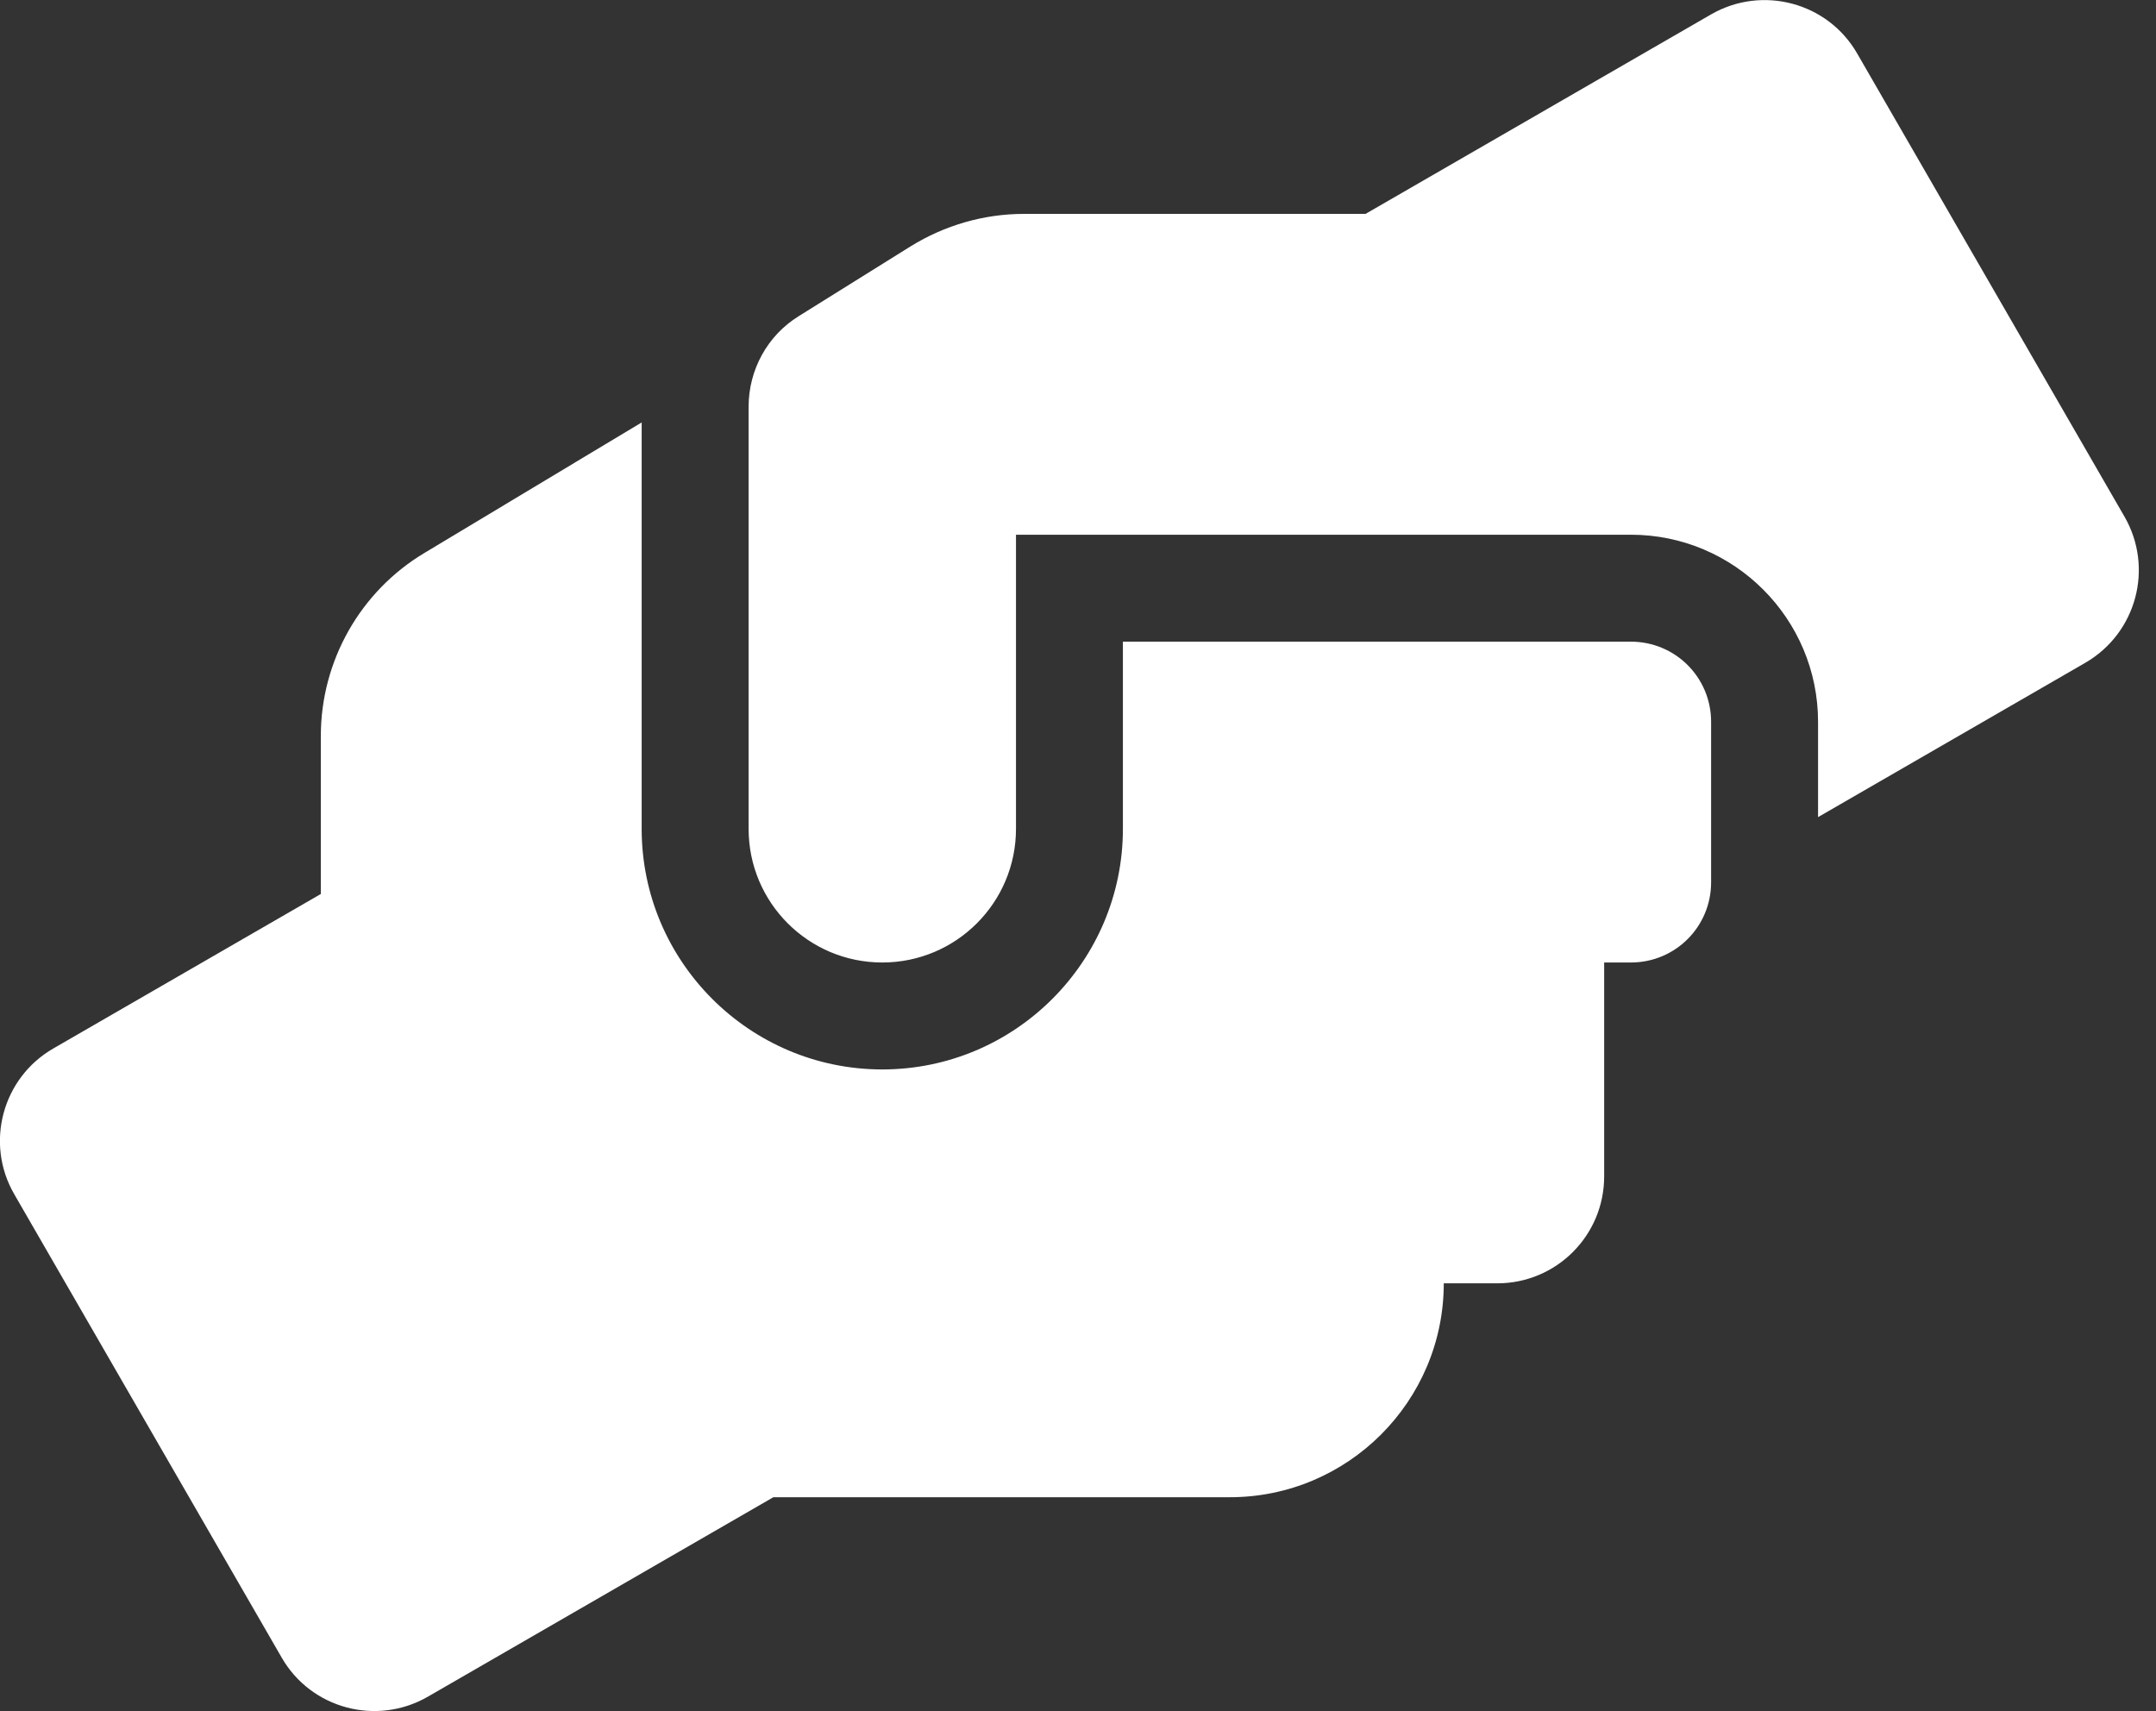 <?xml version="1.0" encoding="UTF-8"?> <svg xmlns="http://www.w3.org/2000/svg" width="63" height="50" viewBox="0 0 63 50" fill="none"><rect x="0" y="0" width="63" height="50" fill="#333333" stroke="none"/><g clip-path="url(#clip0_14_794)"><path d="M47.656 18.75H32.812V24.219C32.812 28.096 29.658 31.25 25.781 31.25C21.904 31.25 18.75 28.096 18.75 24.219V12.344L12.412 16.152C10.527 17.275 9.375 19.316 9.375 21.504V26.123L1.562 30.635C0.068 31.494 -0.449 33.408 0.42 34.902L8.232 48.438C9.092 49.932 11.006 50.44 12.5 49.58L22.598 43.75H35.938C39.385 43.75 42.188 40.947 42.188 37.5H43.75C45.478 37.5 46.875 36.103 46.875 34.375V28.125H47.656C48.955 28.125 50 27.08 50 25.781V21.094C50 19.795 48.955 18.75 47.656 18.75ZM62.08 15.098L54.268 1.563C53.408 0.068 51.494 -0.439 50 0.42L39.902 6.25H29.922C28.75 6.25 27.607 6.582 26.611 7.197L23.34 9.238C22.422 9.805 21.875 10.811 21.875 11.885V24.219C21.875 26.377 23.623 28.125 25.781 28.125C27.939 28.125 29.688 26.377 29.688 24.219V15.625H47.656C50.674 15.625 53.125 18.076 53.125 21.094V23.877L60.938 19.365C62.432 18.496 62.94 16.592 62.08 15.098Z" fill="white"></path></g><defs><clipPath id="clip0_14_794"><rect width="62.5" height="50" fill="white"></rect></clipPath></defs></svg> 